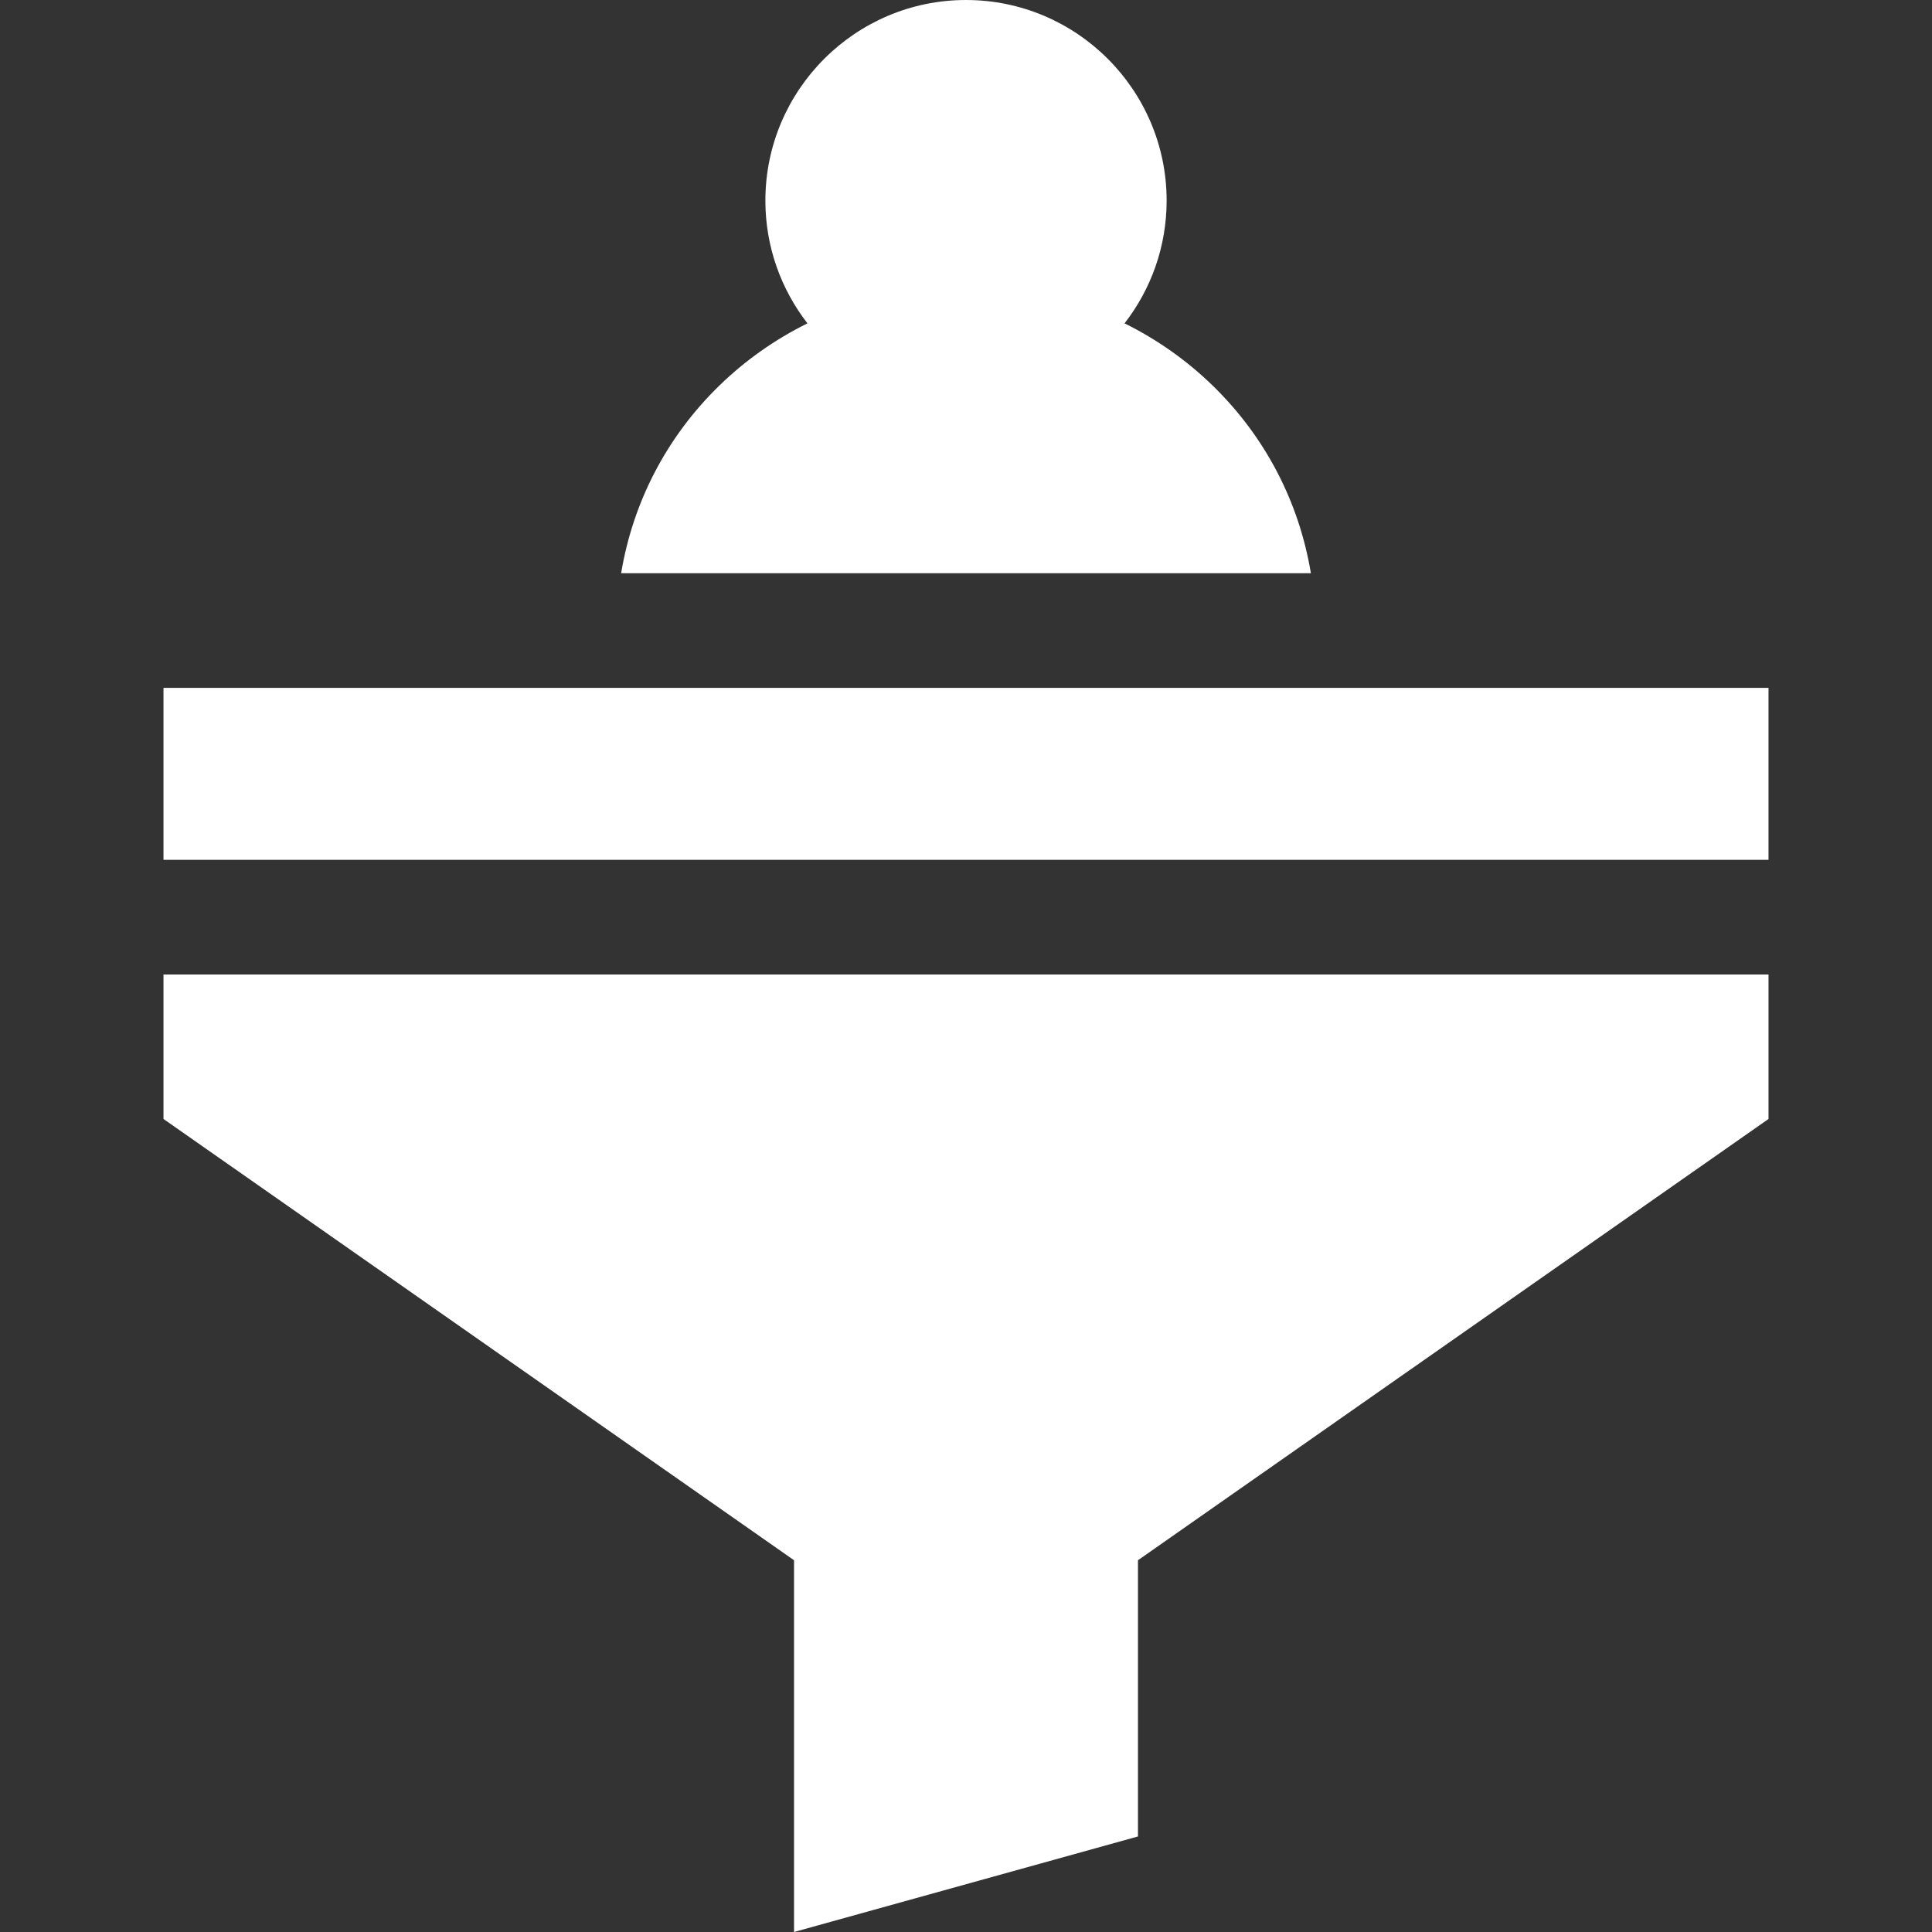 <svg id="Layer_1" enable-background="new 0 0 505.564 505.564" fill="#ffffff" height="512" viewBox="0 0 505.564 505.564" width="512" xmlns="http://www.w3.org/2000/svg"><rect x="0" y="0" width="505.564" height="505.564" fill="#333333" stroke="none"/><g id="XMLID_2555_"><path id="XMLID_2859_" d="m42.782 180h420v45h-420z"/><path id="XMLID_2874_" d="m42.782 292.81 165 115.471v97.283l90-25v-72.283l165-115.471v-37.81h-420z"/><path id="XMLID_2875_" d="m317.336 100.905c-6.856-6.671-14.642-12.122-23.065-16.292 6.893-8.884 11.012-20.023 11.012-32.113 0-28.949-23.552-52.5-52.5-52.5-28.949 0-52.5 23.551-52.5 52.5 0 12.09 4.118 23.229 11.011 32.114-8.423 4.169-16.208 9.62-23.065 16.291-13.758 13.385-22.598 30.448-25.693 49.095h180.494c-3.096-18.646-11.936-35.71-25.694-49.095z"/></g></svg>